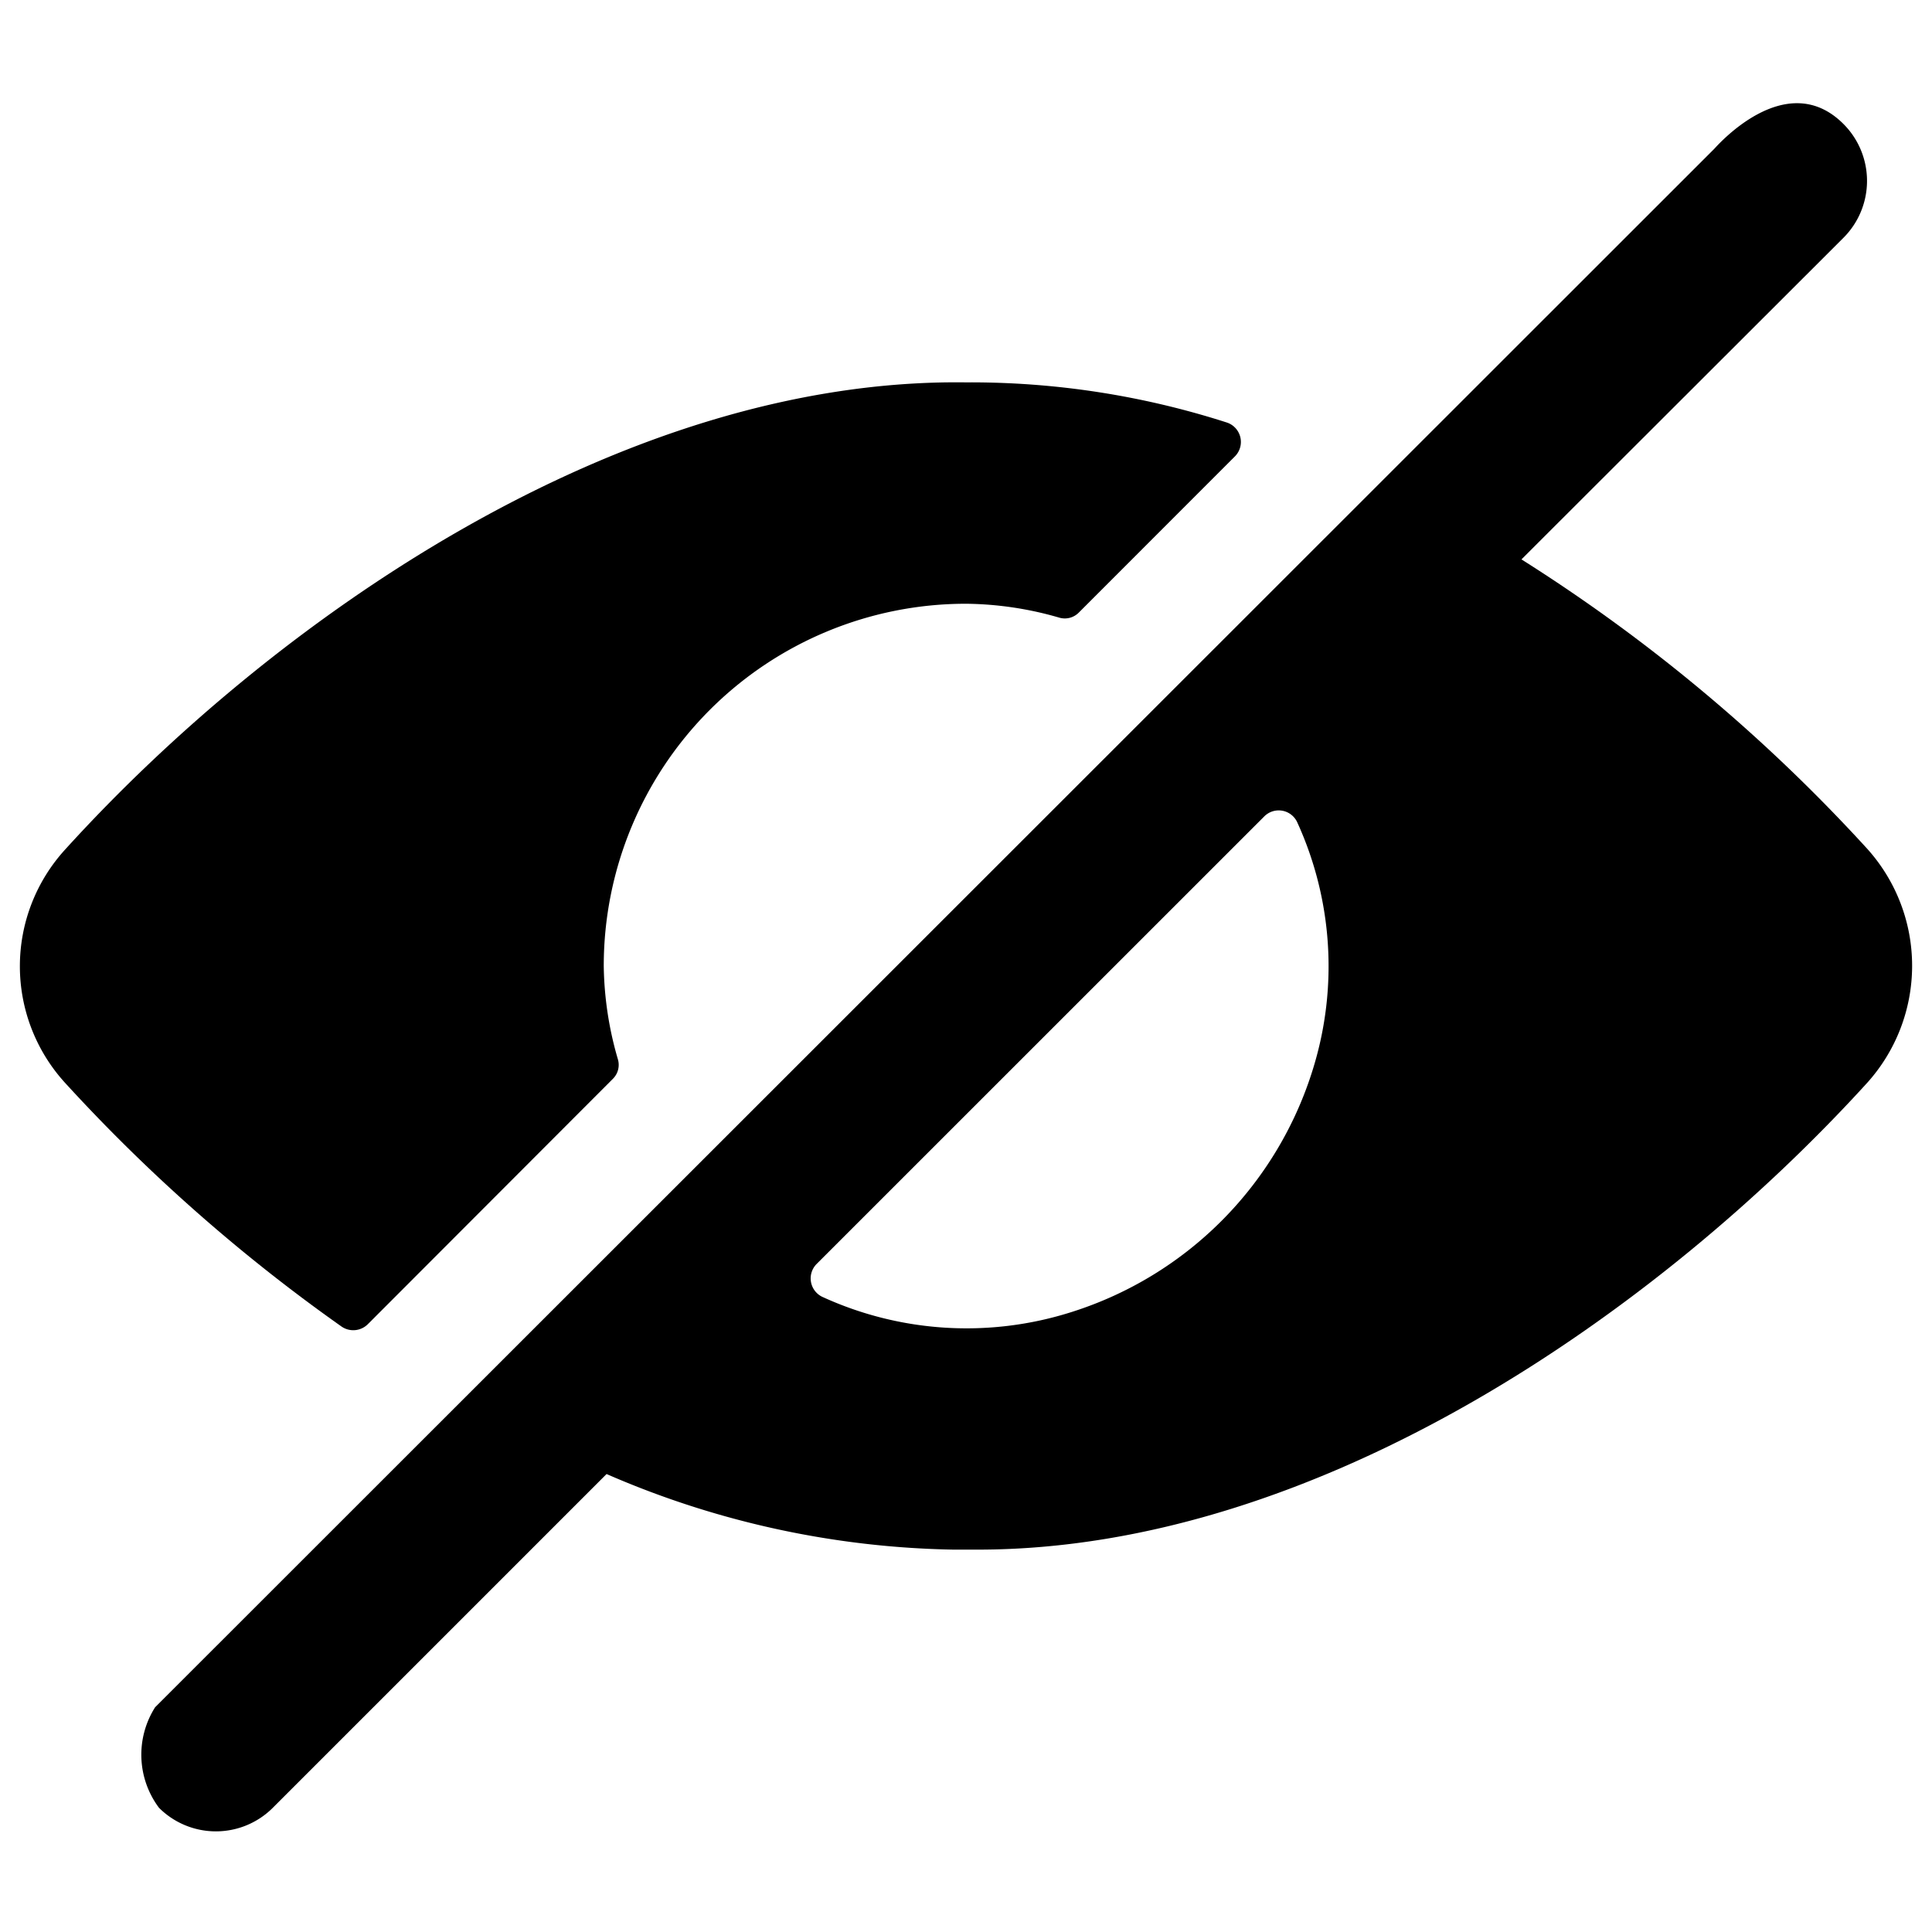 <svg xmlns="http://www.w3.org/2000/svg" viewBox="0 0 24 24"><title>view-off</title><path d="M23.2,10.549a20.954,20.954,0,0,0-4.3-3.6l4-3.995a1,1,0,0,0,0-1.414c-.716-.716-1.579.283-1.605.309L1.927,21.208a1.1,1.1,0,0,0,.048,1.249,1,1,0,0,0,1.414,0l4.146-4.146a11.26,11.26,0,0,0,4.31.939h.3c4.256,0,8.489-2.984,11.051-5.8A2.173,2.173,0,0,0,23.2,10.549ZM16.313,13.27a4.583,4.583,0,0,1-3,3.028,4.3,4.3,0,0,1-3.1-.189.254.254,0,0,1-.068-.408l5.56-5.559a.253.253,0,0,1,.407.067A4.3,4.3,0,0,1,16.313,13.27Z"/><path d="M7.615,13.4a.244.244,0,0,0,.061-.24A4.309,4.309,0,0,1,7.5,12,4.5,4.5,0,0,1,12,7.5a4.276,4.276,0,0,1,1.16.173.244.244,0,0,0,.24-.062l1.941-1.942a.254.254,0,0,0-.1-.42A10.385,10.385,0,0,0,12,4.75C7.7,4.693,3.4,7.7.813,10.549a2.15,2.15,0,0,0-.007,2.9,21.243,21.243,0,0,0,3.437,3.03.256.256,0,0,0,.326-.029Z"/></svg>